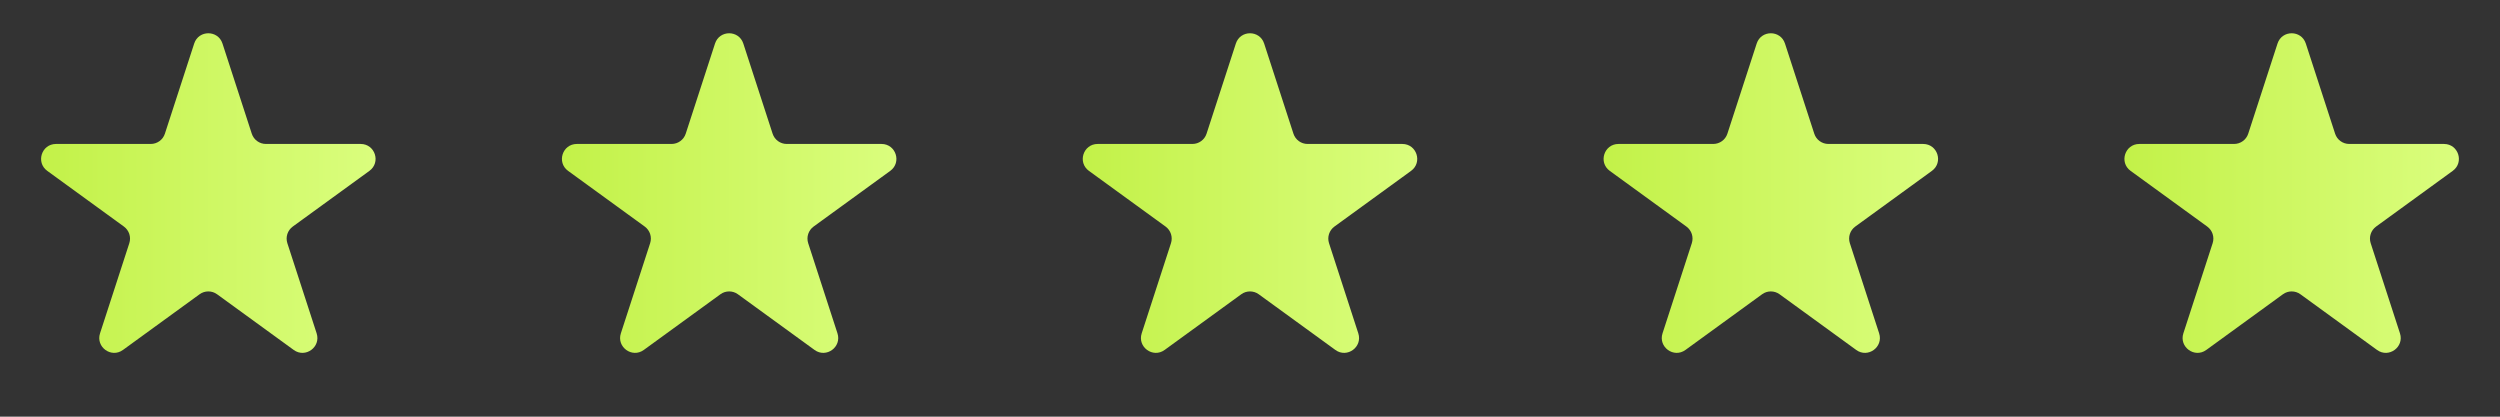 <svg width="144" height="24" viewBox="0 0 144 24" fill="none" xmlns="http://www.w3.org/2000/svg">
<rect x="0" y="0" width="144" height="24" fill="#333333" stroke="none"/>
<path d="M11.185 2.509C11.441 1.719 12.559 1.719 12.815 2.509L14.502 7.7C14.617 8.053 14.946 8.292 15.317 8.292H20.775C21.605 8.292 21.95 9.354 21.279 9.842L16.863 13.05C16.563 13.269 16.437 13.655 16.552 14.009L18.238 19.199C18.495 19.989 17.591 20.646 16.919 20.158L12.504 16.95C12.203 16.731 11.797 16.731 11.496 16.95L7.081 20.158C6.409 20.646 5.505 19.989 5.762 19.199L7.448 14.009C7.563 13.655 7.437 13.269 7.137 13.05L2.722 9.842C2.05 9.354 2.395 8.292 3.225 8.292H8.683C9.054 8.292 9.384 8.053 9.498 7.7L11.185 2.509Z" fill="url(#paint0_linear_4811_12000)"/>
<path d="M41.185 2.509C41.441 1.719 42.559 1.719 42.815 2.509L44.502 7.7C44.617 8.053 44.946 8.292 45.317 8.292H50.775C51.605 8.292 51.95 9.354 51.279 9.842L46.863 13.05C46.563 13.269 46.437 13.655 46.552 14.009L48.238 19.199C48.495 19.989 47.591 20.646 46.919 20.158L42.504 16.95C42.203 16.731 41.797 16.731 41.496 16.95L37.081 20.158C36.409 20.646 35.505 19.989 35.762 19.199L37.448 14.009C37.563 13.655 37.437 13.269 37.137 13.05L32.721 9.842C32.05 9.354 32.395 8.292 33.225 8.292H38.683C39.054 8.292 39.383 8.053 39.498 7.7L41.185 2.509Z" fill="url(#paint1_linear_4811_12000)"/>
<path d="M71.185 2.509C71.441 1.719 72.559 1.719 72.815 2.509L74.502 7.7C74.617 8.053 74.946 8.292 75.317 8.292H80.775C81.605 8.292 81.95 9.354 81.278 9.842L76.863 13.05C76.563 13.269 76.437 13.655 76.552 14.009L78.238 19.199C78.495 19.989 77.591 20.646 76.919 20.158L72.504 16.95C72.203 16.731 71.797 16.731 71.496 16.95L67.081 20.158C66.409 20.646 65.505 19.989 65.762 19.199L67.448 14.009C67.563 13.655 67.437 13.269 67.137 13.05L62.721 9.842C62.05 9.354 62.395 8.292 63.225 8.292H68.683C69.054 8.292 69.383 8.053 69.498 7.7L71.185 2.509Z" fill="url(#paint2_linear_4811_12000)"/>
<path d="M101.185 2.509C101.441 1.719 102.559 1.719 102.815 2.509L104.502 7.7C104.616 8.053 104.946 8.292 105.317 8.292H110.775C111.605 8.292 111.95 9.354 111.278 9.842L106.863 13.05C106.563 13.269 106.437 13.655 106.552 14.009L108.238 19.199C108.495 19.989 107.591 20.646 106.919 20.158L102.504 16.95C102.203 16.731 101.797 16.731 101.496 16.95L97.081 20.158C96.409 20.646 95.505 19.989 95.762 19.199L97.448 14.009C97.563 13.655 97.437 13.269 97.137 13.05L92.722 9.842C92.05 9.354 92.395 8.292 93.225 8.292H98.683C99.054 8.292 99.383 8.053 99.498 7.7L101.185 2.509Z" fill="url(#paint3_linear_4811_12000)"/>
<path d="M131.185 2.509C131.441 1.719 132.559 1.719 132.815 2.509L134.502 7.7C134.616 8.053 134.946 8.292 135.317 8.292H140.775C141.605 8.292 141.95 9.354 141.278 9.842L136.863 13.05C136.563 13.269 136.437 13.655 136.552 14.009L138.238 19.199C138.495 19.989 137.591 20.646 136.919 20.158L132.504 16.95C132.203 16.731 131.797 16.731 131.496 16.95L127.081 20.158C126.409 20.646 125.505 19.989 125.762 19.199L127.448 14.009C127.563 13.655 127.437 13.269 127.137 13.05L122.722 9.842C122.05 9.354 122.395 8.292 123.225 8.292H128.683C129.054 8.292 129.384 8.053 129.498 7.7L131.185 2.509Z" fill="url(#paint4_linear_4811_12000)"/>
<defs>
<linearGradient id="paint0_linear_4811_12000" x1="0" y1="12" x2="24" y2="12" gradientUnits="userSpaceOnUse">
<stop stop-color="#C0F042"/>
<stop offset="1" stop-color="#DDFF84"/>
</linearGradient>
<linearGradient id="paint1_linear_4811_12000" x1="30" y1="12" x2="54" y2="12" gradientUnits="userSpaceOnUse">
<stop stop-color="#C0F042"/>
<stop offset="1" stop-color="#DDFF84"/>
</linearGradient>
<linearGradient id="paint2_linear_4811_12000" x1="60" y1="12" x2="84" y2="12" gradientUnits="userSpaceOnUse">
<stop stop-color="#C0F042"/>
<stop offset="1" stop-color="#DDFF84"/>
</linearGradient>
<linearGradient id="paint3_linear_4811_12000" x1="90" y1="12" x2="114" y2="12" gradientUnits="userSpaceOnUse">
<stop stop-color="#C0F042"/>
<stop offset="1" stop-color="#DDFF84"/>
</linearGradient>
<linearGradient id="paint4_linear_4811_12000" x1="120" y1="12" x2="144" y2="12" gradientUnits="userSpaceOnUse">
<stop stop-color="#C0F042"/>
<stop offset="1" stop-color="#DDFF84"/>
</linearGradient>
</defs>
</svg>
